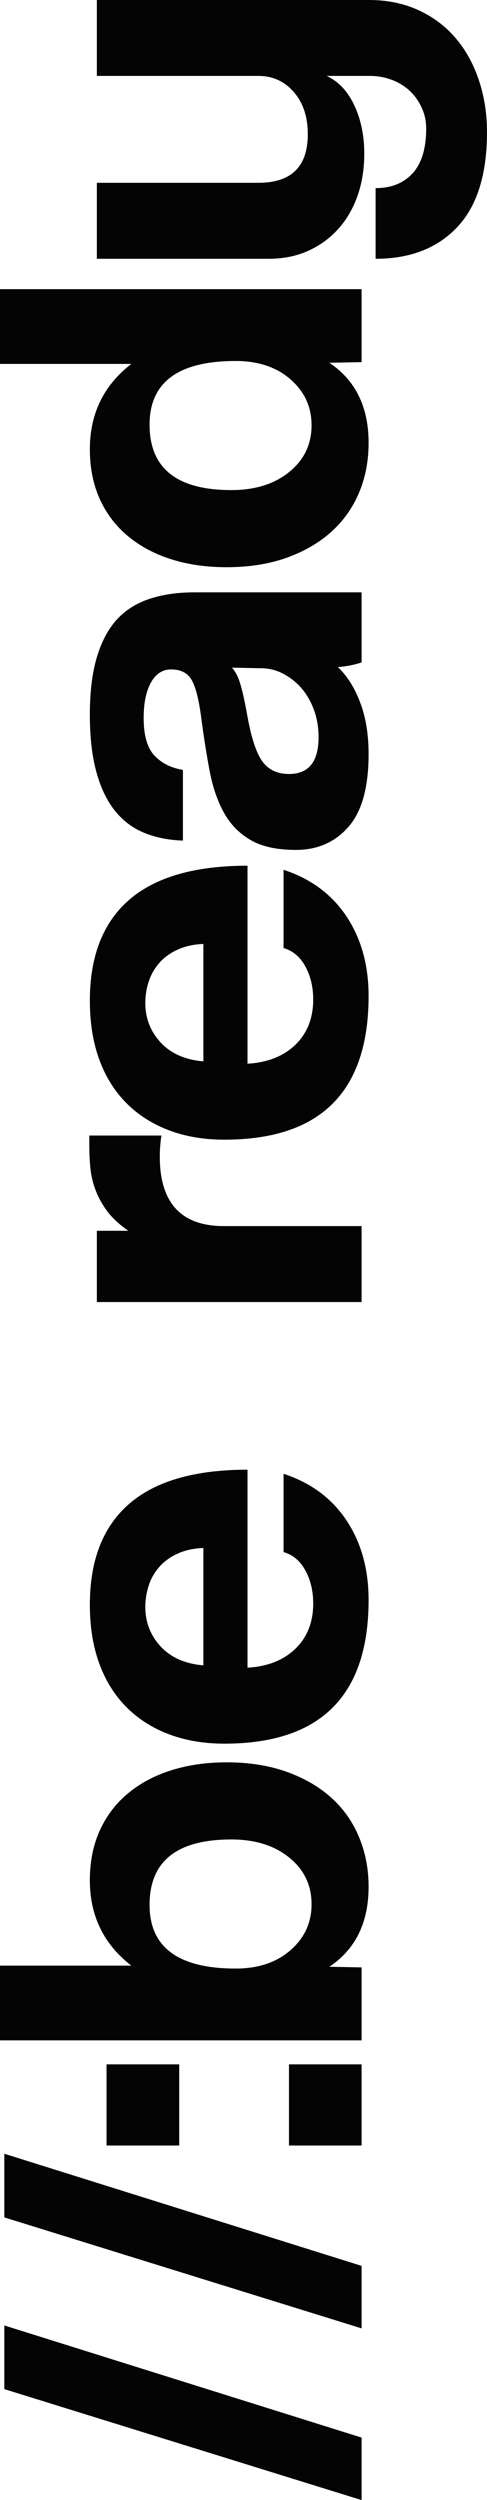 <?xml version="1.0" encoding="UTF-8"?> <svg xmlns="http://www.w3.org/2000/svg" width="8" height="41" viewBox="0 0 8 41" fill="none"> <path d="M5.94 41L0.071 39.18L0.071 38.136L5.94 39.975V41ZM5.94 38.184L0.071 36.364L0.071 35.32L5.94 37.159V38.184ZM5.94 35.185H4.747V33.854H5.94V35.185ZM2.944 35.185H1.75V33.854H2.944V35.185ZM5.118 31.229C5.118 30.916 4.996 30.661 4.751 30.463C4.507 30.265 4.19 30.166 3.801 30.166C2.905 30.166 2.457 30.523 2.457 31.239C2.457 31.935 2.929 32.283 3.872 32.283C4.243 32.283 4.543 32.182 4.773 31.981C5.003 31.78 5.118 31.529 5.118 31.229ZM5.94 33.461H0L0 32.235H2.157C1.703 31.884 1.476 31.417 1.476 30.836C1.476 30.53 1.531 30.257 1.64 30.017C1.749 29.778 1.903 29.575 2.104 29.409C2.304 29.243 2.541 29.117 2.815 29.031C3.089 28.945 3.391 28.901 3.721 28.901C4.087 28.901 4.414 28.952 4.703 29.054C4.991 29.157 5.236 29.297 5.436 29.476C5.637 29.655 5.79 29.87 5.896 30.123C6.002 30.375 6.055 30.648 6.055 30.942C6.055 31.529 5.84 31.967 5.41 32.254L5.94 32.264V33.461ZM3.341 25.386C3.182 25.392 3.042 25.422 2.921 25.477C2.801 25.531 2.7 25.603 2.621 25.692C2.541 25.782 2.482 25.884 2.444 25.999C2.406 26.114 2.387 26.232 2.387 26.353C2.387 26.602 2.471 26.818 2.638 27C2.806 27.182 3.041 27.285 3.341 27.311V25.386ZM4.066 27.349C4.396 27.33 4.658 27.226 4.853 27.038C5.047 26.85 5.145 26.602 5.145 26.296C5.145 26.091 5.102 25.911 5.016 25.754C4.931 25.598 4.812 25.497 4.658 25.453V24.169C5.106 24.316 5.451 24.571 5.693 24.935C5.934 25.299 6.055 25.734 6.055 26.238C6.055 27.809 5.265 28.595 3.686 28.595C3.35 28.595 3.047 28.543 2.776 28.441C2.504 28.339 2.272 28.191 2.077 27.996C1.883 27.801 1.734 27.563 1.631 27.282C1.528 27.001 1.476 26.679 1.476 26.315C1.476 25.587 1.691 25.036 2.121 24.663C2.552 24.289 3.2 24.102 4.066 24.102V27.349ZM5.94 21.353H1.591L1.591 20.184H2.108C1.961 20.082 1.845 19.975 1.761 19.863C1.678 19.751 1.615 19.636 1.57 19.518C1.525 19.4 1.497 19.28 1.485 19.159C1.473 19.038 1.467 18.913 1.467 18.785V18.622H2.652C2.634 18.737 2.625 18.852 2.625 18.967C2.625 19.727 2.976 20.107 3.677 20.107H5.94V21.353ZM3.341 15.48C3.182 15.487 3.042 15.517 2.921 15.572C2.801 15.626 2.7 15.698 2.621 15.787C2.541 15.877 2.482 15.979 2.444 16.094C2.406 16.209 2.387 16.326 2.387 16.448C2.387 16.697 2.471 16.913 2.638 17.095C2.806 17.277 3.041 17.38 3.341 17.406L3.341 15.48ZM4.066 17.444C4.396 17.425 4.658 17.321 4.853 17.133C5.047 16.944 5.145 16.697 5.145 16.39C5.145 16.186 5.102 16.006 5.016 15.849C4.931 15.693 4.812 15.592 4.658 15.547V14.264C5.106 14.411 5.451 14.666 5.693 15.03C5.934 15.394 6.055 15.828 6.055 16.333C6.055 17.904 5.265 18.69 3.686 18.69C3.35 18.69 3.047 18.639 2.776 18.536C2.504 18.434 2.272 18.286 2.077 18.091C1.883 17.896 1.734 17.658 1.631 17.377C1.528 17.096 1.476 16.774 1.476 16.41C1.476 15.682 1.691 15.131 2.121 14.757C2.552 14.384 3.2 14.197 4.066 14.197V17.444ZM3.81 10.949C3.869 11.013 3.916 11.106 3.951 11.227C3.987 11.348 4.025 11.524 4.066 11.754C4.131 12.112 4.214 12.358 4.314 12.492C4.414 12.626 4.558 12.693 4.747 12.693C5.071 12.693 5.233 12.492 5.233 12.089C5.233 11.93 5.208 11.781 5.158 11.644C5.108 11.507 5.04 11.389 4.955 11.289C4.869 11.19 4.769 11.111 4.654 11.05C4.539 10.989 4.417 10.959 4.287 10.959L3.81 10.949ZM5.94 10.863C5.828 10.902 5.698 10.927 5.551 10.94C5.705 11.087 5.827 11.281 5.918 11.524C6.01 11.767 6.055 12.048 6.055 12.367C6.055 12.91 5.945 13.308 5.724 13.56C5.503 13.812 5.215 13.938 4.862 13.938C4.549 13.938 4.3 13.884 4.115 13.775C3.929 13.667 3.783 13.517 3.677 13.325C3.571 13.133 3.493 12.905 3.443 12.64C3.393 12.375 3.347 12.086 3.306 11.773C3.265 11.46 3.21 11.249 3.142 11.141C3.075 11.032 2.964 10.978 2.811 10.978C2.67 10.978 2.559 11.05 2.479 11.194C2.4 11.337 2.36 11.53 2.36 11.773C2.36 12.06 2.419 12.266 2.537 12.391C2.655 12.516 2.811 12.594 3.005 12.626V13.785C2.781 13.778 2.575 13.739 2.387 13.665C2.198 13.592 2.036 13.474 1.9 13.311C1.765 13.148 1.66 12.935 1.587 12.674C1.513 12.413 1.476 12.094 1.476 11.719C1.476 11.35 1.514 11.036 1.591 10.778C1.668 10.52 1.778 10.314 1.922 10.157C2.067 10.001 2.247 9.889 2.462 9.819C2.677 9.749 2.92 9.714 3.191 9.714H5.94V10.863ZM5.118 6.974C5.118 6.674 5.003 6.423 4.773 6.222C4.543 6.021 4.243 5.92 3.872 5.92C2.929 5.92 2.457 6.268 2.457 6.964C2.457 7.68 2.905 8.037 3.801 8.037C4.19 8.037 4.507 7.938 4.751 7.74C4.996 7.542 5.118 7.287 5.118 6.974ZM5.94 5.939L5.41 5.949C5.84 6.236 6.055 6.674 6.055 7.261C6.055 7.562 6.002 7.836 5.896 8.085C5.79 8.334 5.637 8.548 5.436 8.727C5.236 8.906 4.991 9.046 4.703 9.149C4.414 9.251 4.087 9.302 3.721 9.302C3.391 9.302 3.089 9.259 2.815 9.172C2.541 9.086 2.304 8.96 2.104 8.794C1.903 8.628 1.749 8.425 1.64 8.186C1.531 7.946 1.476 7.673 1.476 7.367C1.476 6.786 1.703 6.319 2.157 5.968H0L0 4.742H5.94V5.939ZM5.366 1.245C5.56 1.335 5.712 1.496 5.821 1.729C5.93 1.962 5.984 2.226 5.984 2.519C5.984 2.769 5.948 2.998 5.874 3.209C5.8 3.42 5.694 3.602 5.556 3.755C5.417 3.909 5.252 4.028 5.061 4.114C4.869 4.201 4.653 4.244 4.411 4.244H1.591V2.998H4.243C4.785 2.998 5.056 2.733 5.056 2.203C5.056 1.916 4.98 1.685 4.826 1.509C4.673 1.333 4.479 1.245 4.243 1.245H1.591V-2.15258e-07H6.055C6.361 -2.15258e-07 6.635 0.056 6.877 0.168C7.119 0.28 7.322 0.433 7.487 0.628C7.652 0.822 7.779 1.052 7.867 1.317C7.956 1.582 8 1.865 8 2.165C8 2.861 7.836 3.382 7.509 3.727C7.182 4.071 6.736 4.244 6.17 4.244V3.085C6.429 3.085 6.632 3.003 6.78 2.84C6.927 2.677 7.001 2.433 7.001 2.108C7.001 1.992 6.979 1.884 6.934 1.782C6.89 1.68 6.83 1.589 6.75 1.509C6.671 1.429 6.574 1.365 6.456 1.317C6.338 1.269 6.21 1.245 6.068 1.245H5.366Z" fill="#040404"></path> </svg> 